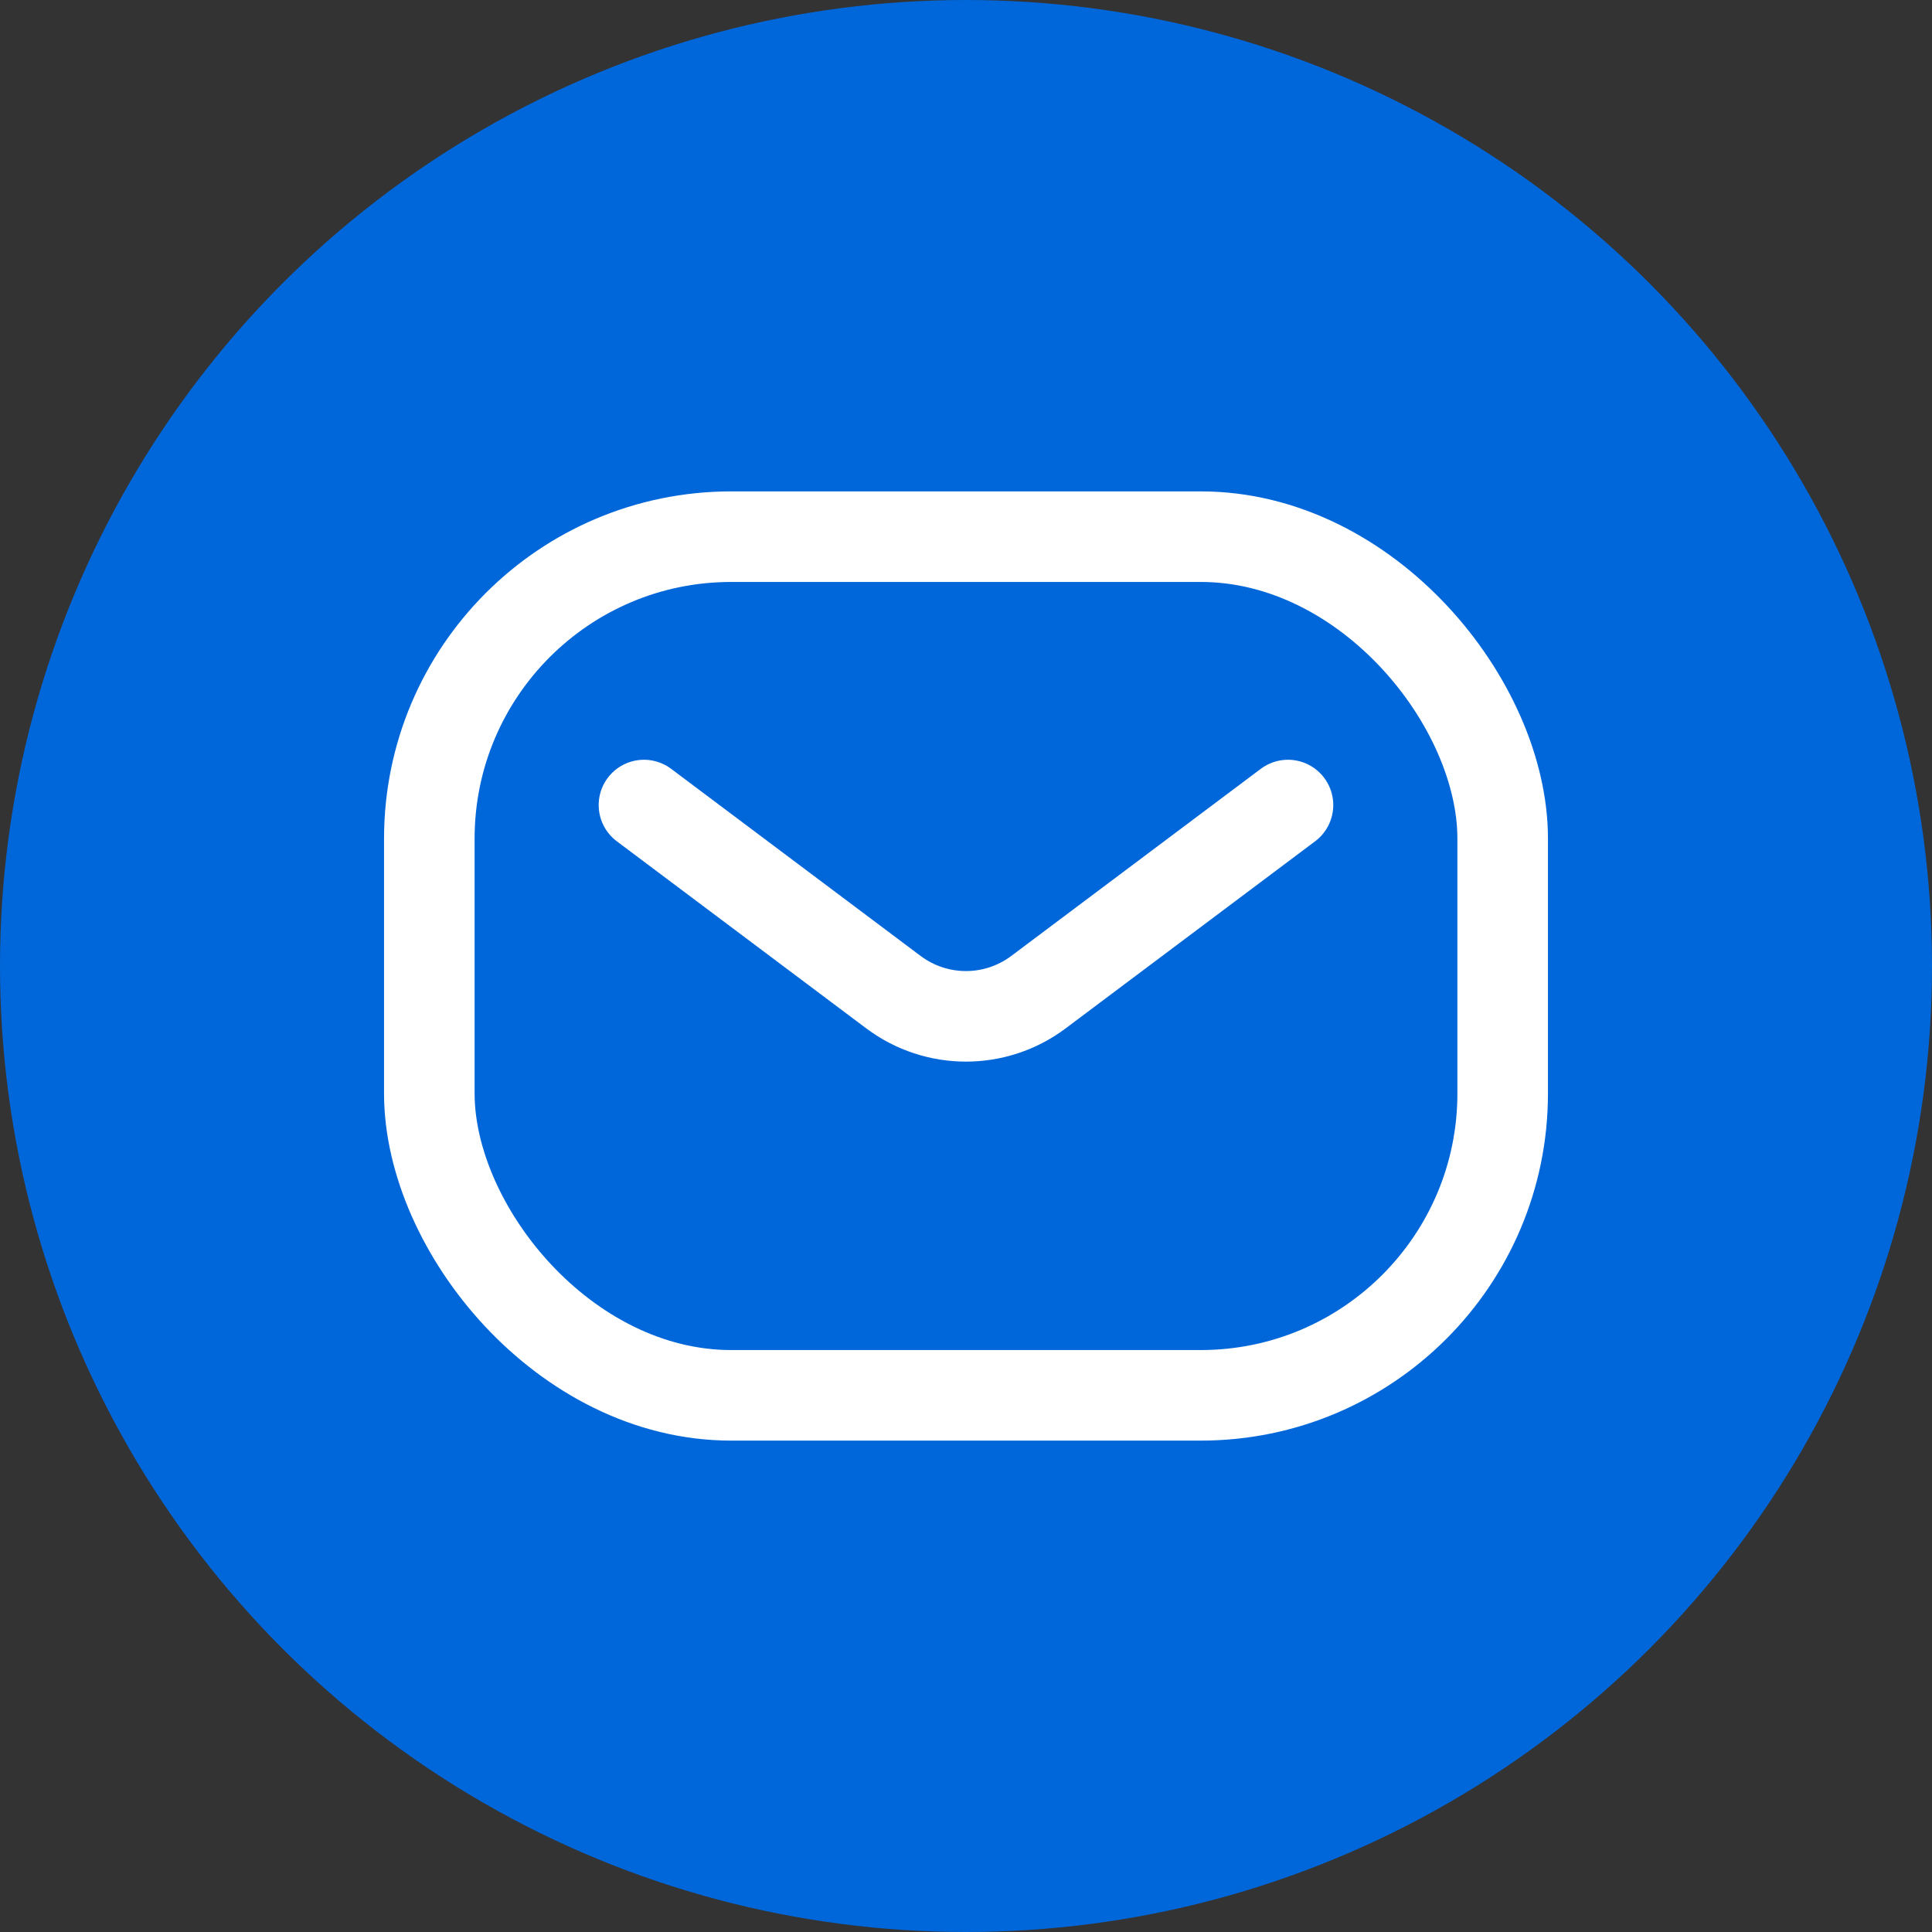 <svg width="32" height="32" viewBox="0 0 32 32" fill="none" xmlns="http://www.w3.org/2000/svg">
<rect x="0" y="0" width="32" height="32" fill="#333333" stroke="none"/>
<g id="icon mail">
<circle id="Ellipse 59" cx="16" cy="16" r="16" fill="#0067DA"/>
<rect id="Rectangle 2" x="7.111" y="8.889" width="17.778" height="14.222" rx="5" fill="#0067DA" stroke="white" stroke-width="1.5"/>
<g id="Line">
<path fill-rule="evenodd" clip-rule="evenodd" d="M10.666 13.334L14.799 16.434C15.511 16.967 16.488 16.967 17.199 16.434L21.333 13.334" fill="#0067DA"/>
<path d="M10.666 13.334L14.799 16.434C15.511 16.967 16.488 16.967 17.199 16.434L21.333 13.334" stroke="white" stroke-width="1.5" stroke-linecap="round" stroke-linejoin="round"/>
</g>
</g>
</svg>
